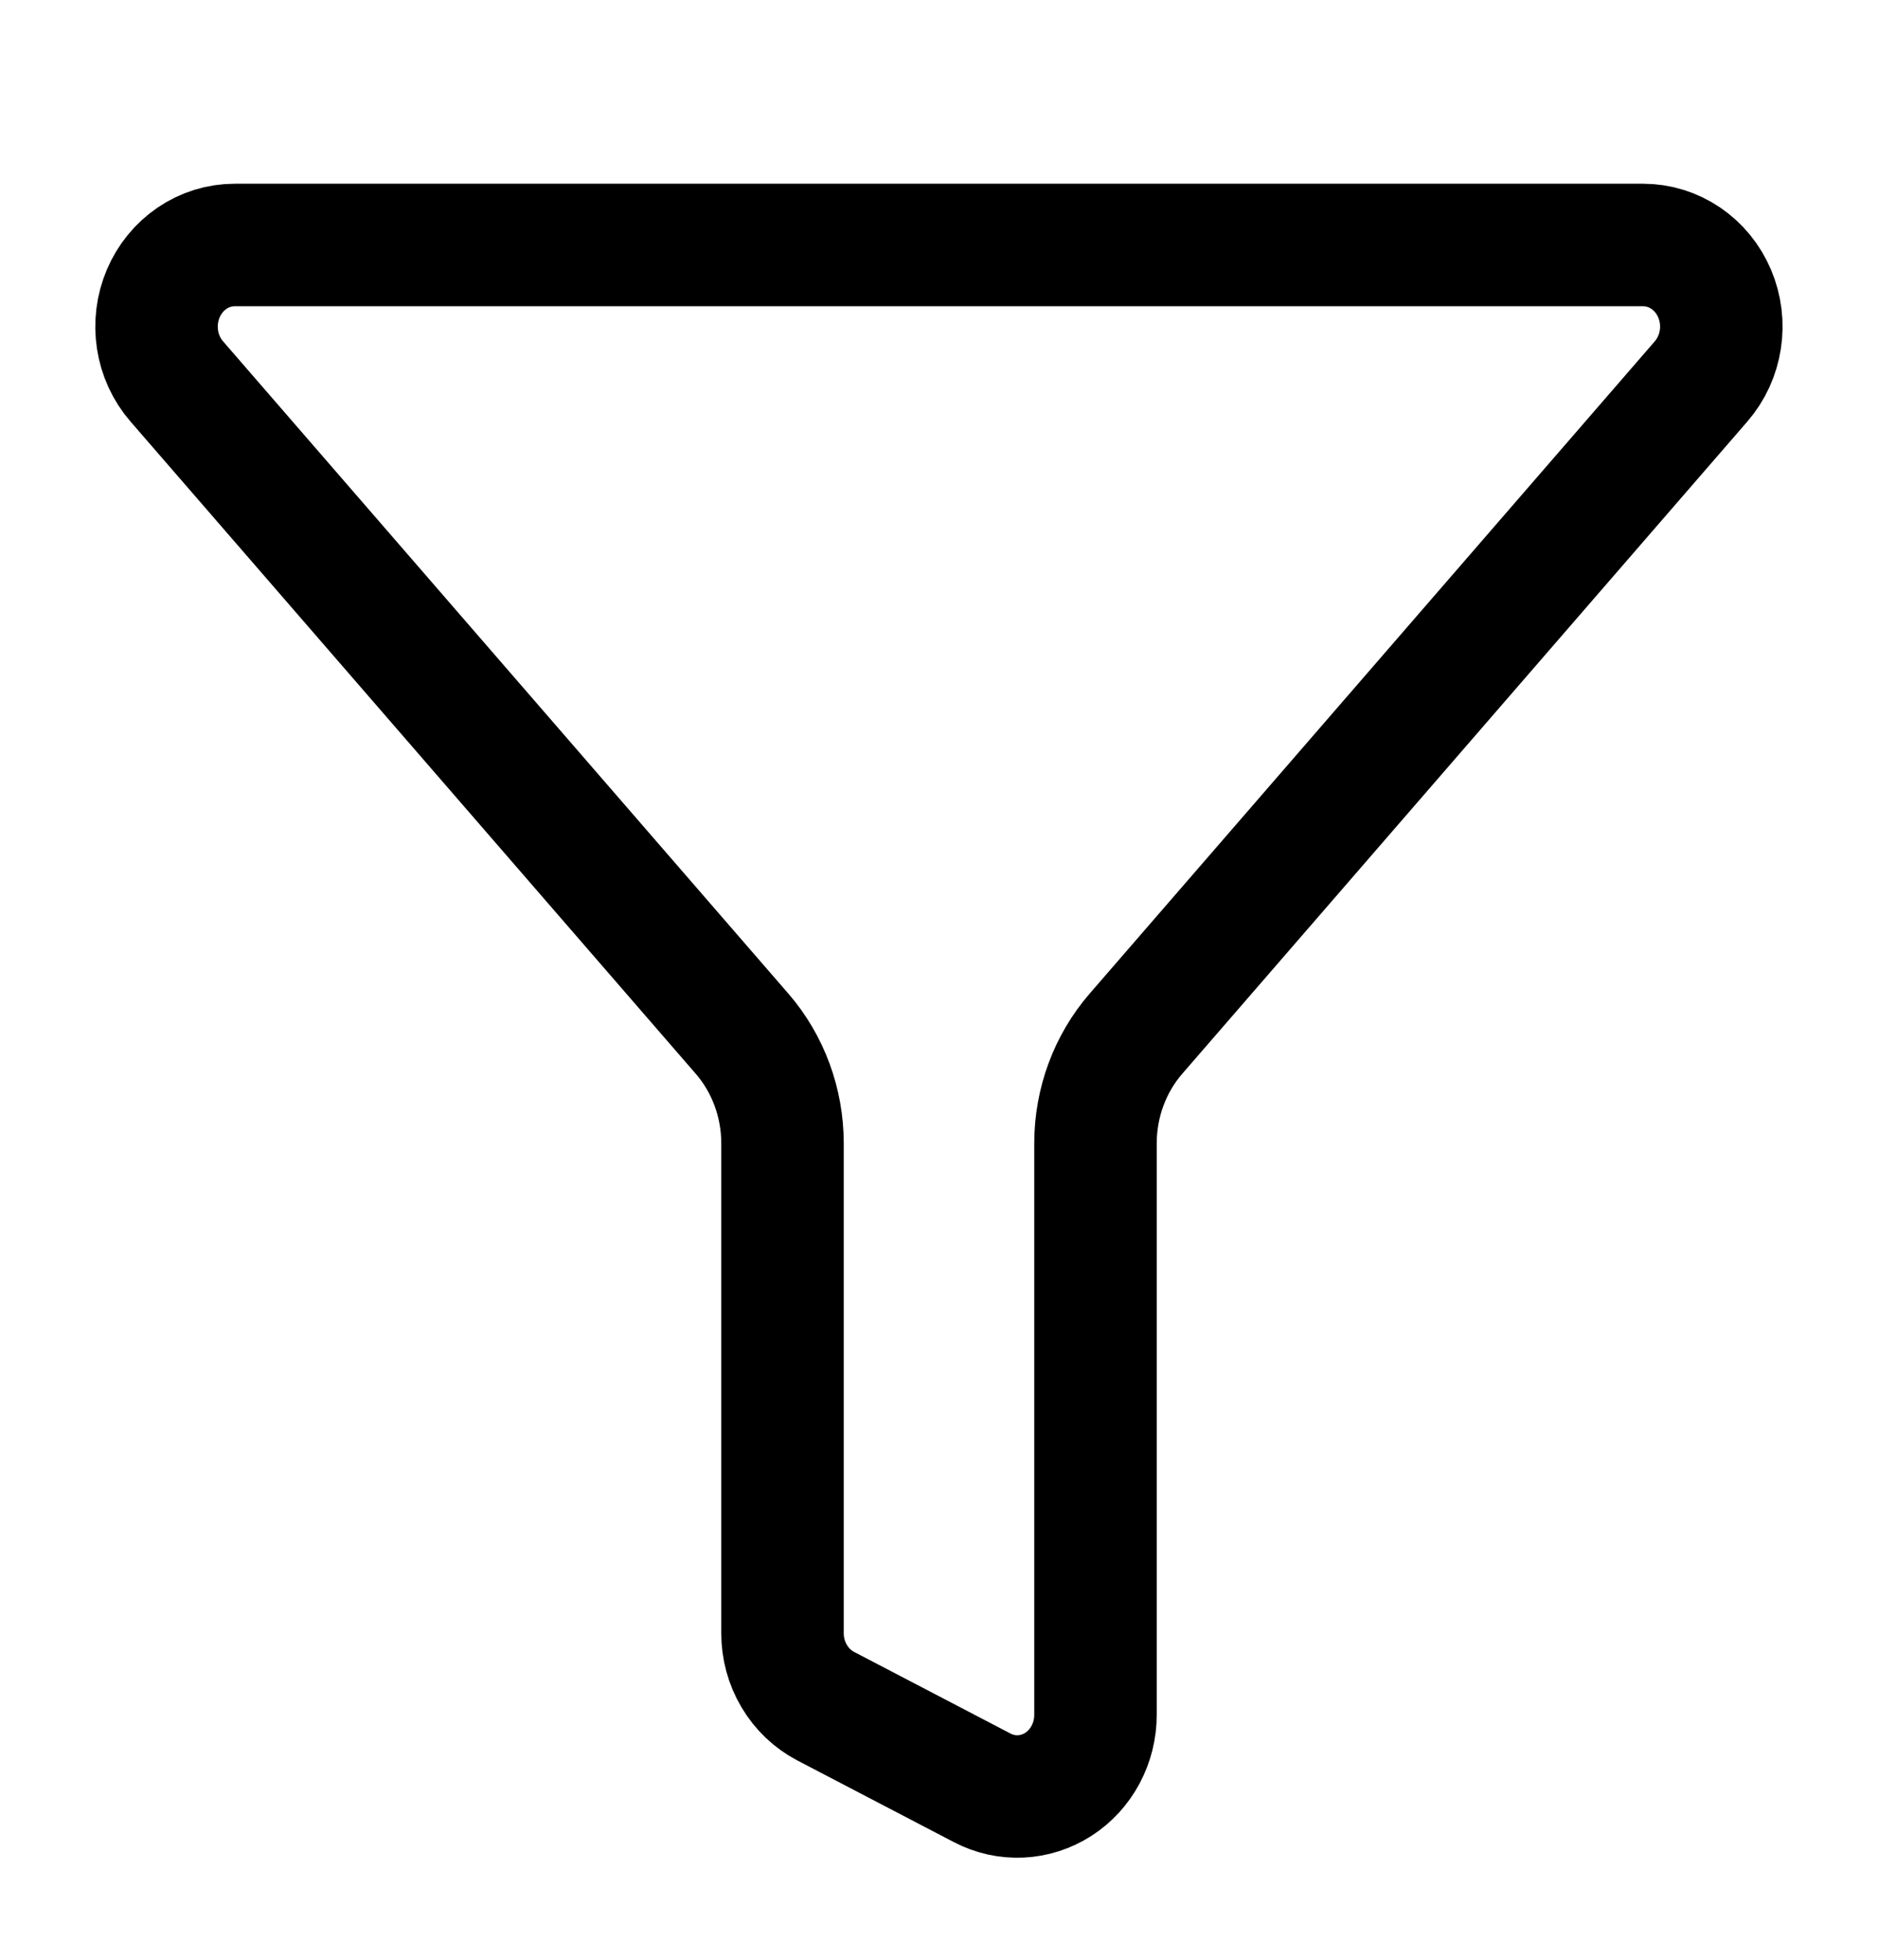 <svg width="46" height="48" viewBox="0 0 46 48" fill="none" xmlns="http://www.w3.org/2000/svg">
<path d="M19.167 40C19.166 40.372 19.265 40.736 19.453 41.052C19.64 41.368 19.908 41.624 20.227 41.79L24.06 43.79C24.352 43.942 24.677 44.014 25.003 43.999C25.33 43.983 25.647 43.881 25.925 43.702C26.203 43.523 26.432 43.272 26.591 42.974C26.75 42.676 26.833 42.341 26.833 42V28C26.834 27.009 27.187 26.053 27.824 25.318L41.668 9.34C41.916 9.053 42.08 8.697 42.138 8.316C42.197 7.934 42.148 7.543 41.998 7.19C41.848 6.836 41.603 6.536 41.293 6.325C40.983 6.114 40.62 6.001 40.25 6H5.75C5.379 6 5.017 6.112 4.706 6.323C4.395 6.534 4.15 6.834 3.999 7.188C3.849 7.541 3.8 7.933 3.858 8.315C3.916 8.697 4.079 9.053 4.328 9.34L18.176 25.318C18.813 26.053 19.166 27.009 19.167 28V40Z" stroke="#002728" style="stroke:#002728;stroke:color(display-p3 0 0.153 0.157);stroke-opacity:1;" stroke-width="3" stroke-linecap="round" stroke-linejoin="round"/>
</svg>
